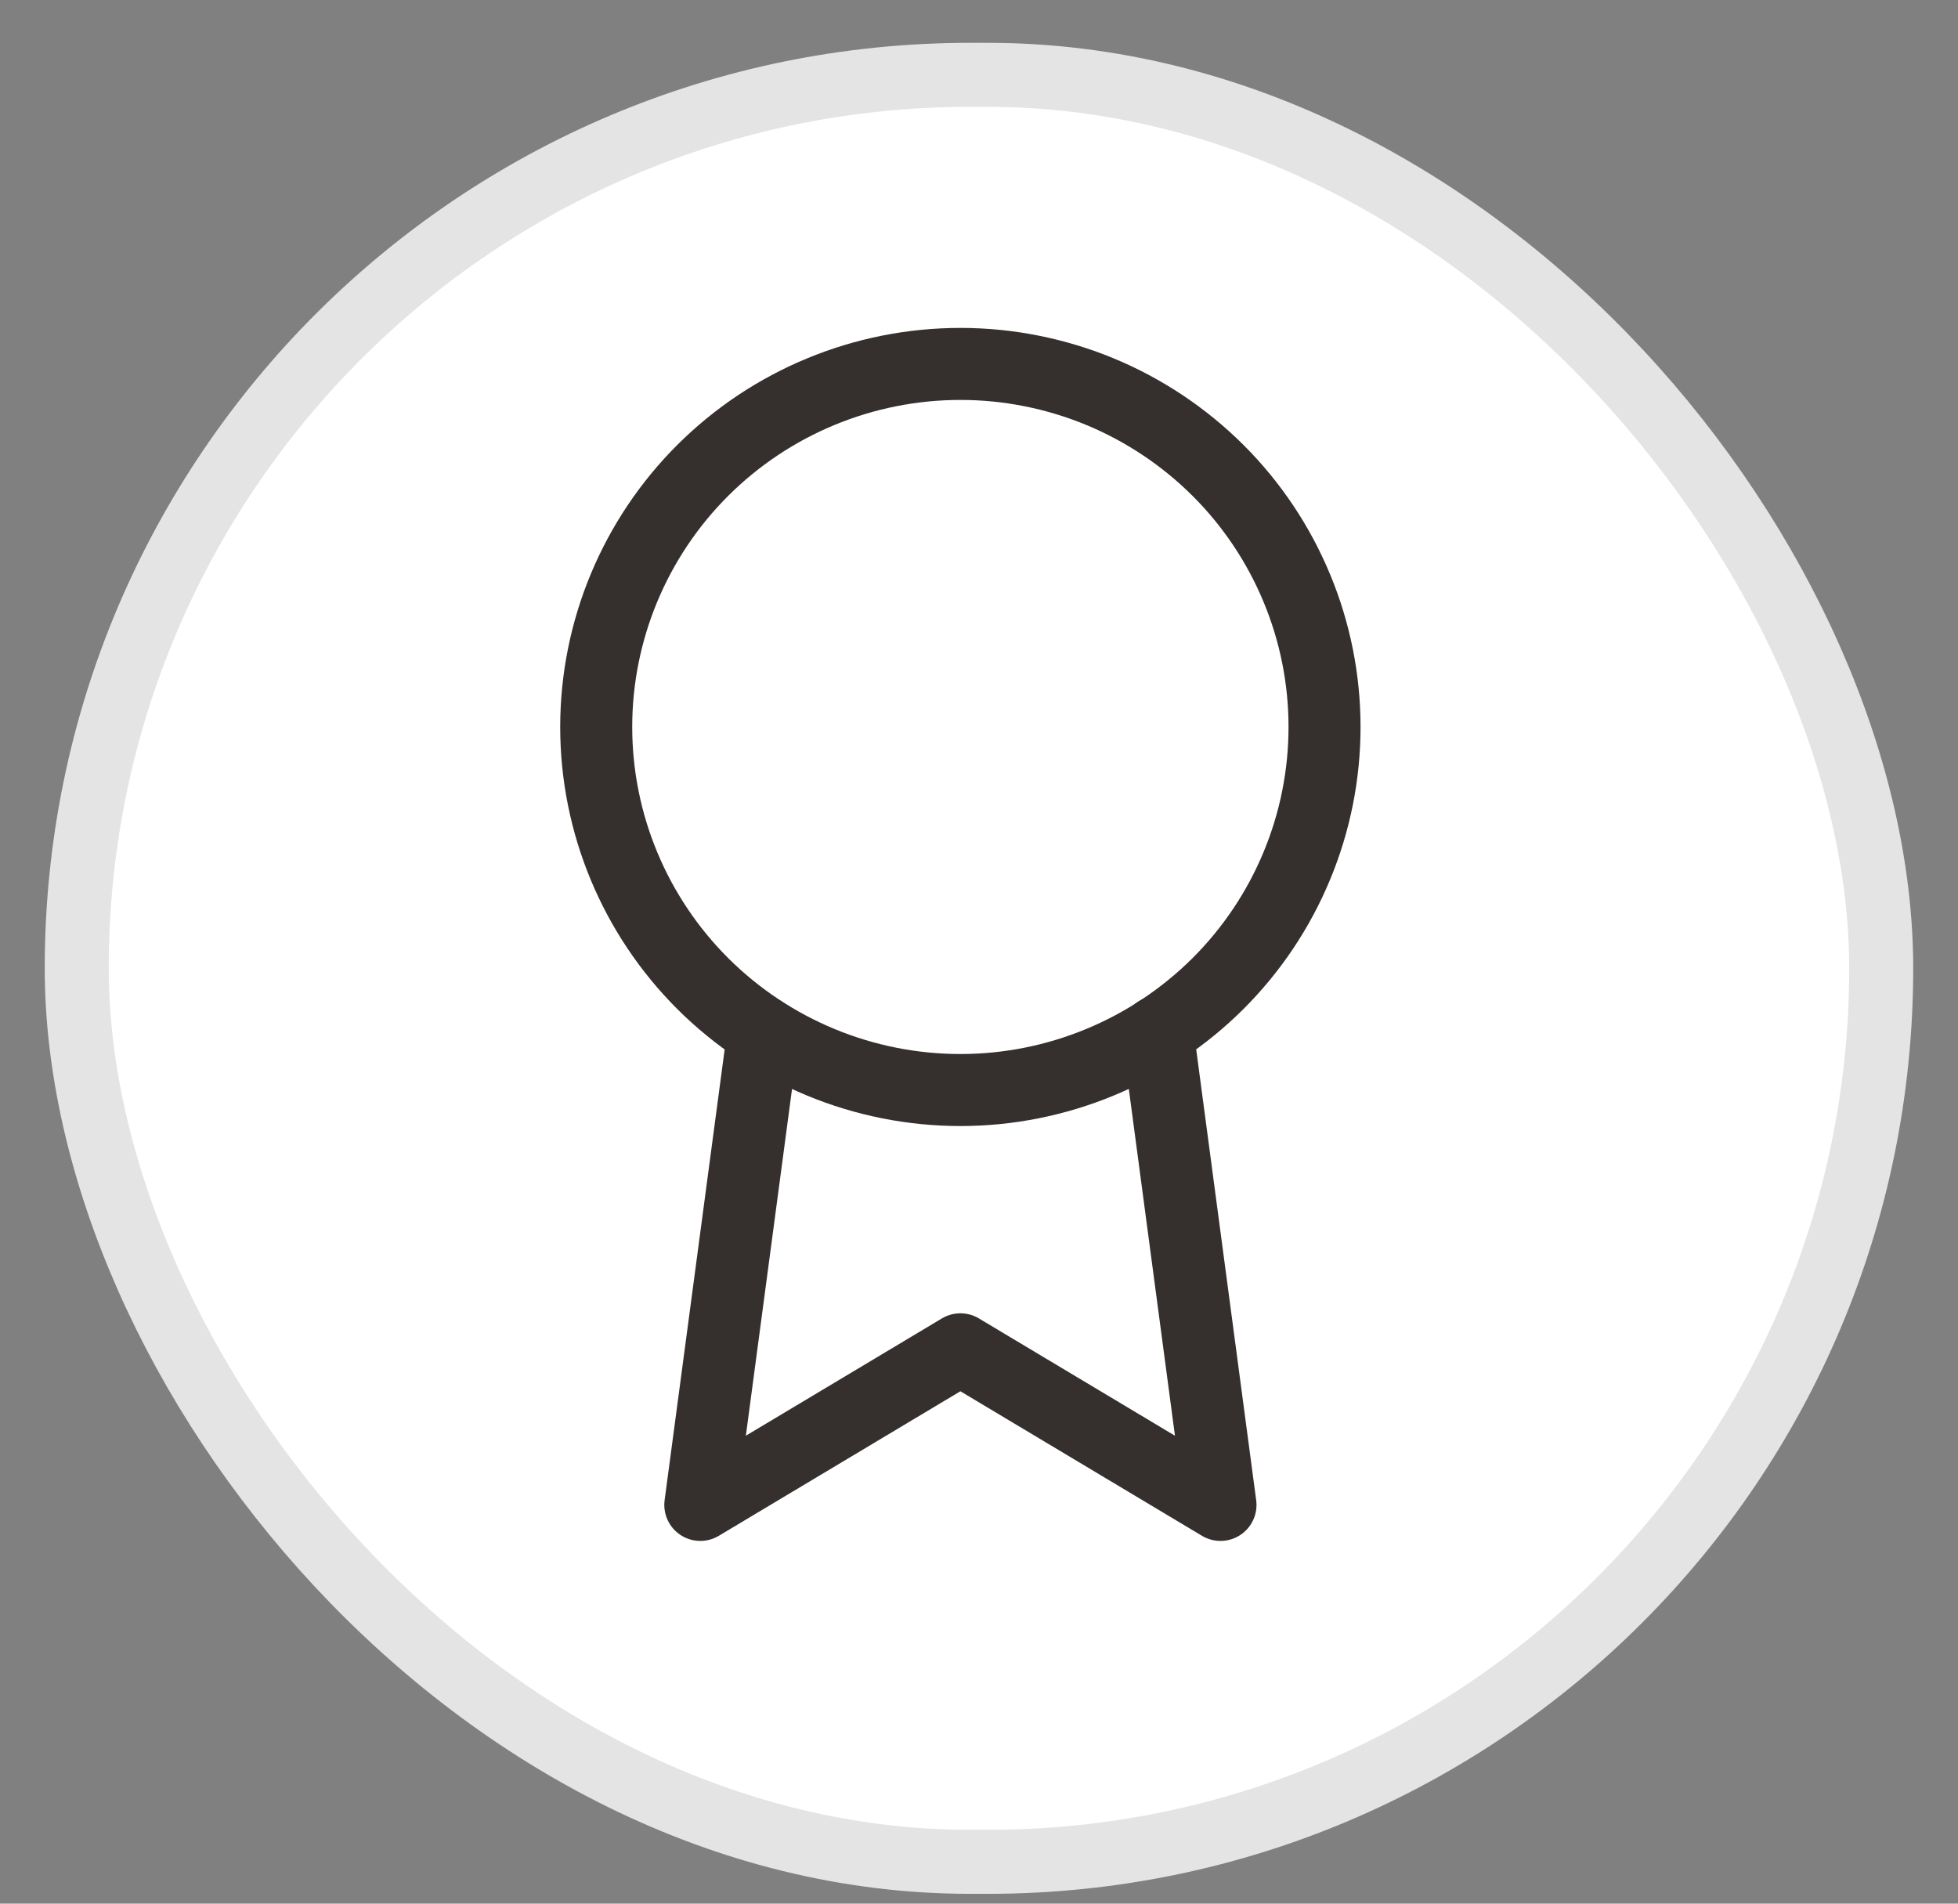 <svg width="36" height="35" viewBox="0 0 36 35" fill="none" xmlns="http://www.w3.org/2000/svg">
<rect x="0" y="0" width="36" height="35" fill="#808080" stroke="none"/>
<rect x="1.411" y="1.376" width="33.177" height="32.855" rx="16.427" fill="white"/>
<rect x="1.411" y="1.376" width="33.177" height="32.855" rx="16.427" stroke="#E4E4E4" stroke-width="1.177"/>
<path d="M17.658 20.041C18.537 20.041 19.407 19.868 20.22 19.532C21.032 19.197 21.77 18.705 22.392 18.086C23.014 17.466 23.507 16.73 23.843 15.92C24.18 15.111 24.353 14.242 24.353 13.366C24.353 12.489 24.18 11.621 23.843 10.812C23.507 10.002 23.014 9.266 22.392 8.646C21.77 8.027 21.032 7.535 20.22 7.199C19.407 6.864 18.537 6.691 17.658 6.691C15.882 6.691 14.179 7.395 12.923 8.646C11.668 9.898 10.962 11.596 10.962 13.366C10.962 15.136 11.668 16.834 12.923 18.086C14.179 19.337 15.882 20.041 17.658 20.041Z" stroke="#352F2E" stroke-width="1.324" stroke-linecap="round" stroke-linejoin="round"/>
<path d="M14.033 18.982L12.876 27.669L17.658 24.808L22.44 27.669L21.283 18.973" stroke="#352F2E" stroke-width="1.324" stroke-linecap="round" stroke-linejoin="round"/>
</svg>

